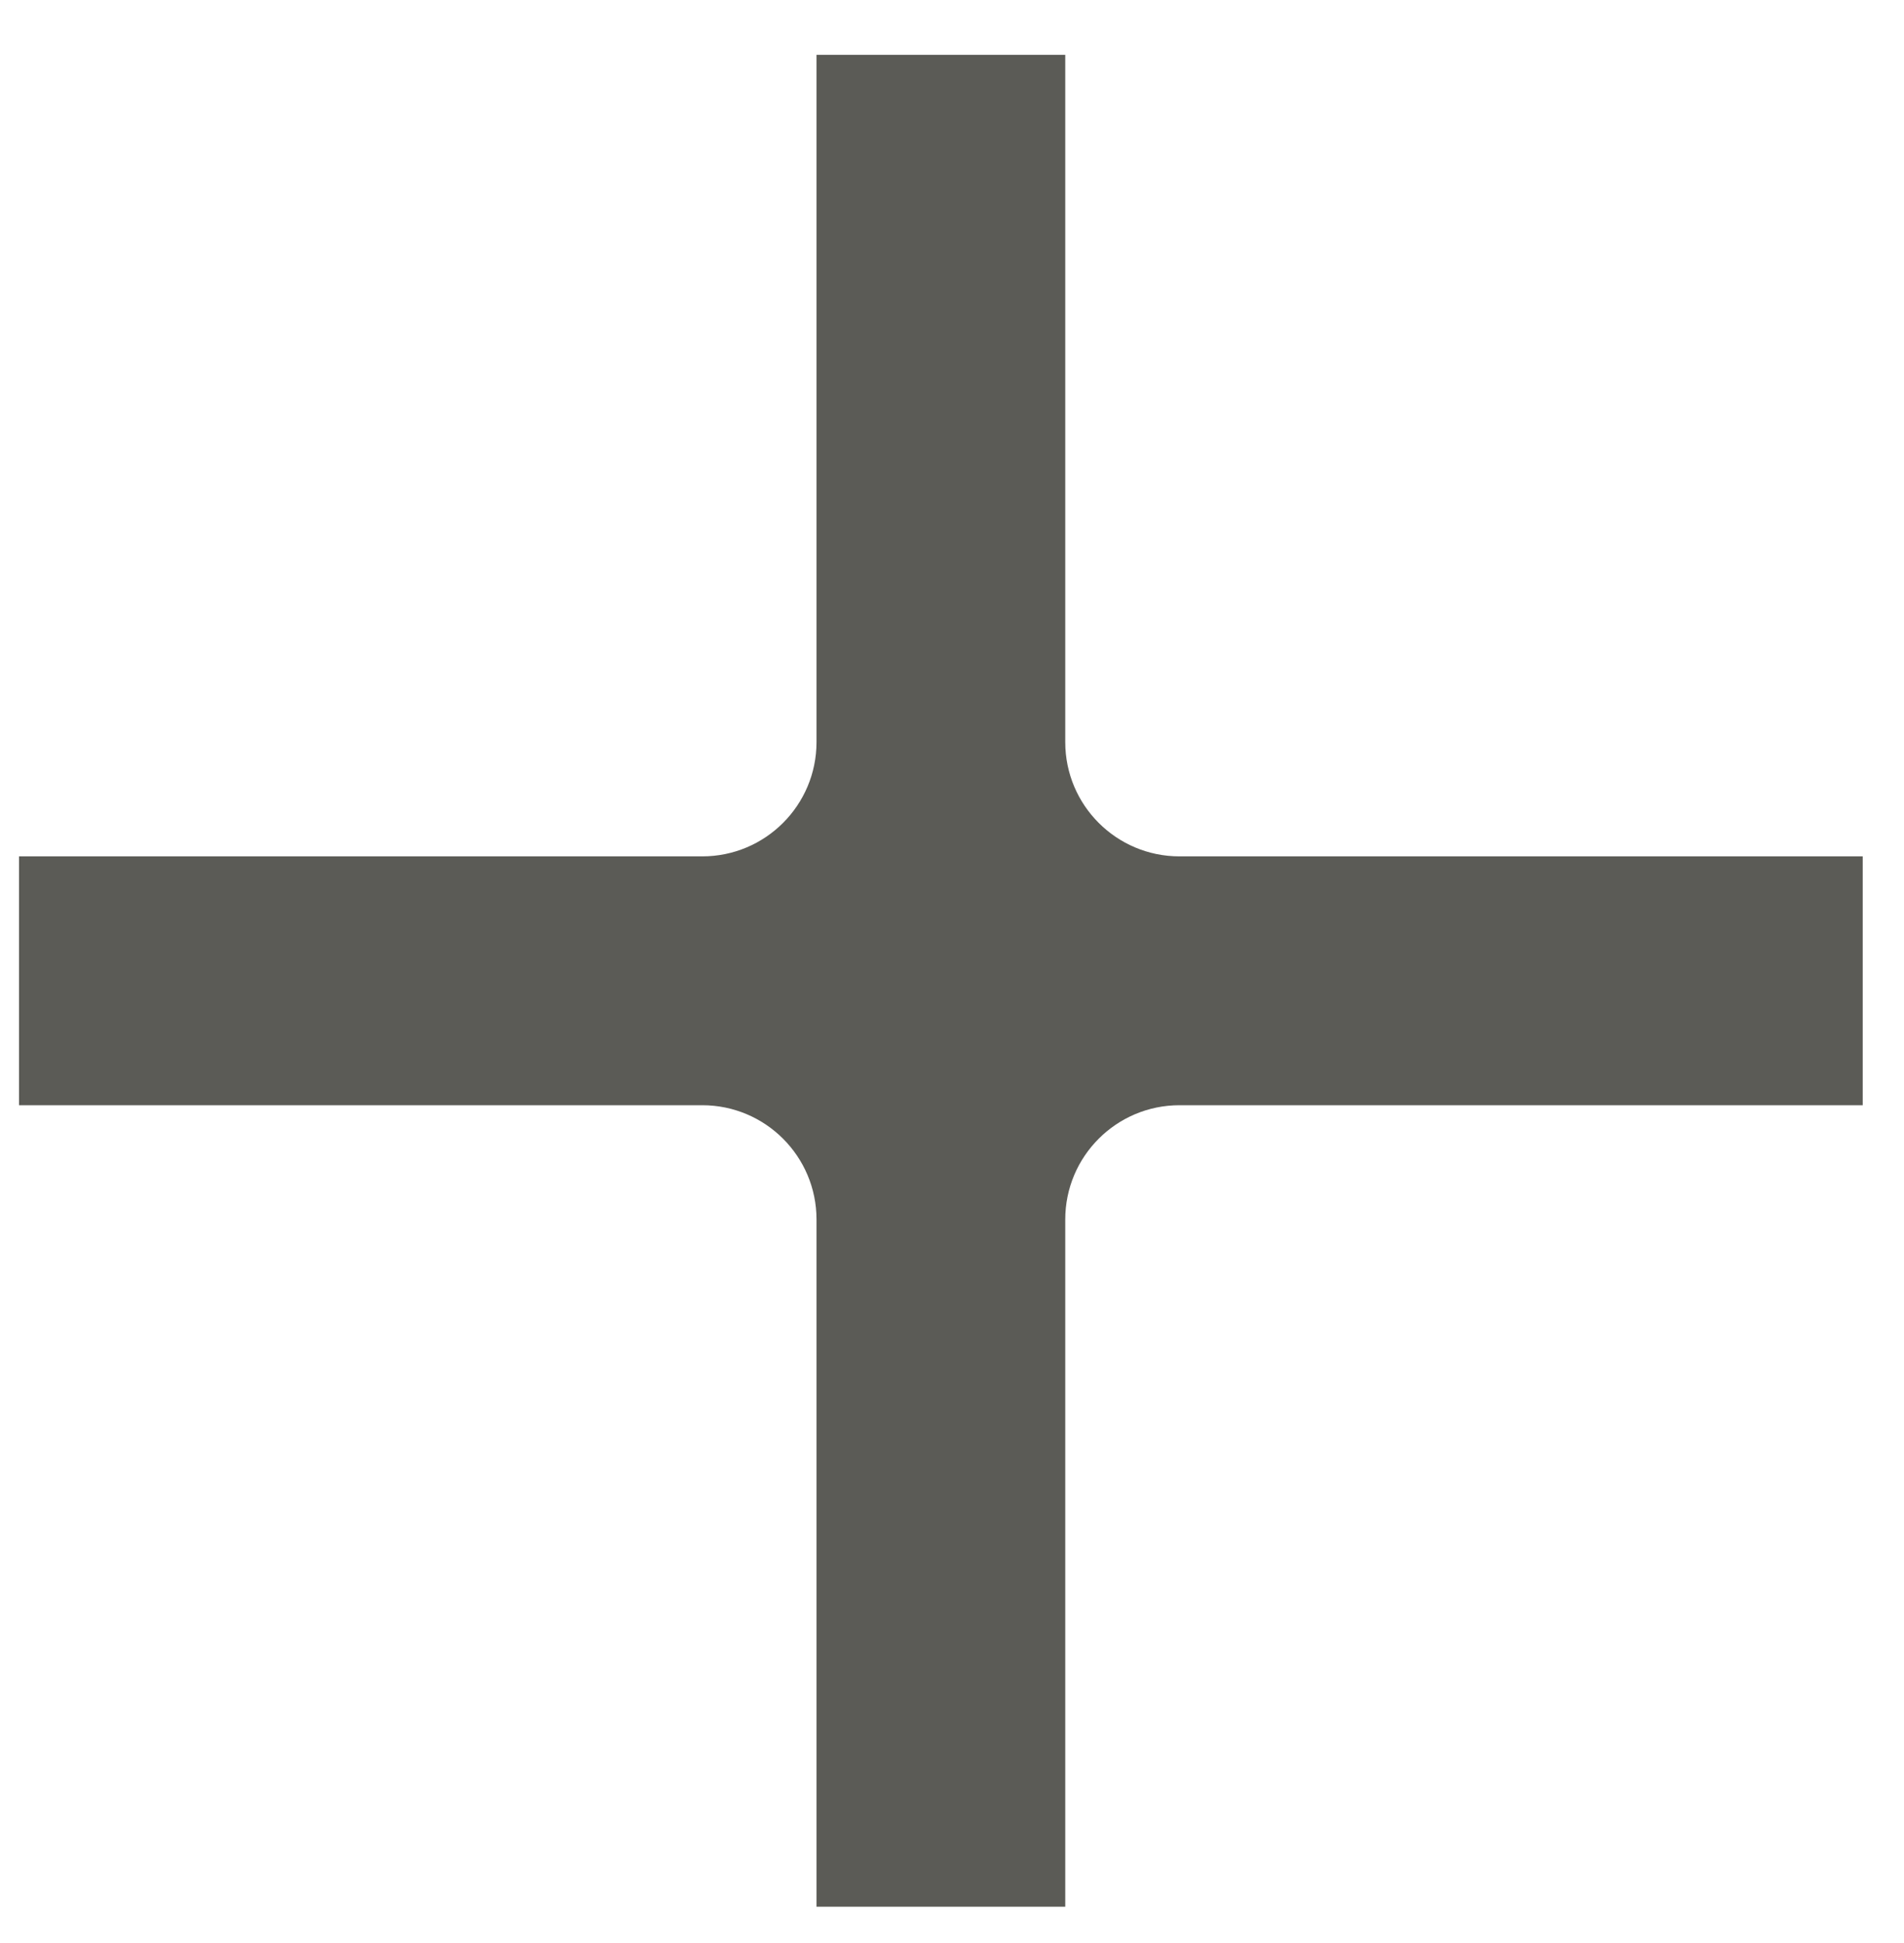 <?xml version="1.0" encoding="UTF-8"?> <svg xmlns="http://www.w3.org/2000/svg" width="50" height="51" viewBox="0 0 50 51" fill="none"><path d="M30.974 22.478C29.317 22.478 27.974 21.135 27.974 19.478V1.44H21.442V19.478C21.442 21.135 20.099 22.478 18.442 22.478H0.5V29.01H18.442C20.099 29.01 21.442 30.354 21.442 32.01V50.048H27.974V32.01C27.974 30.354 29.317 29.01 30.974 29.01H48.916V22.478H30.974Z" fill="#5B5B56"></path></svg> 